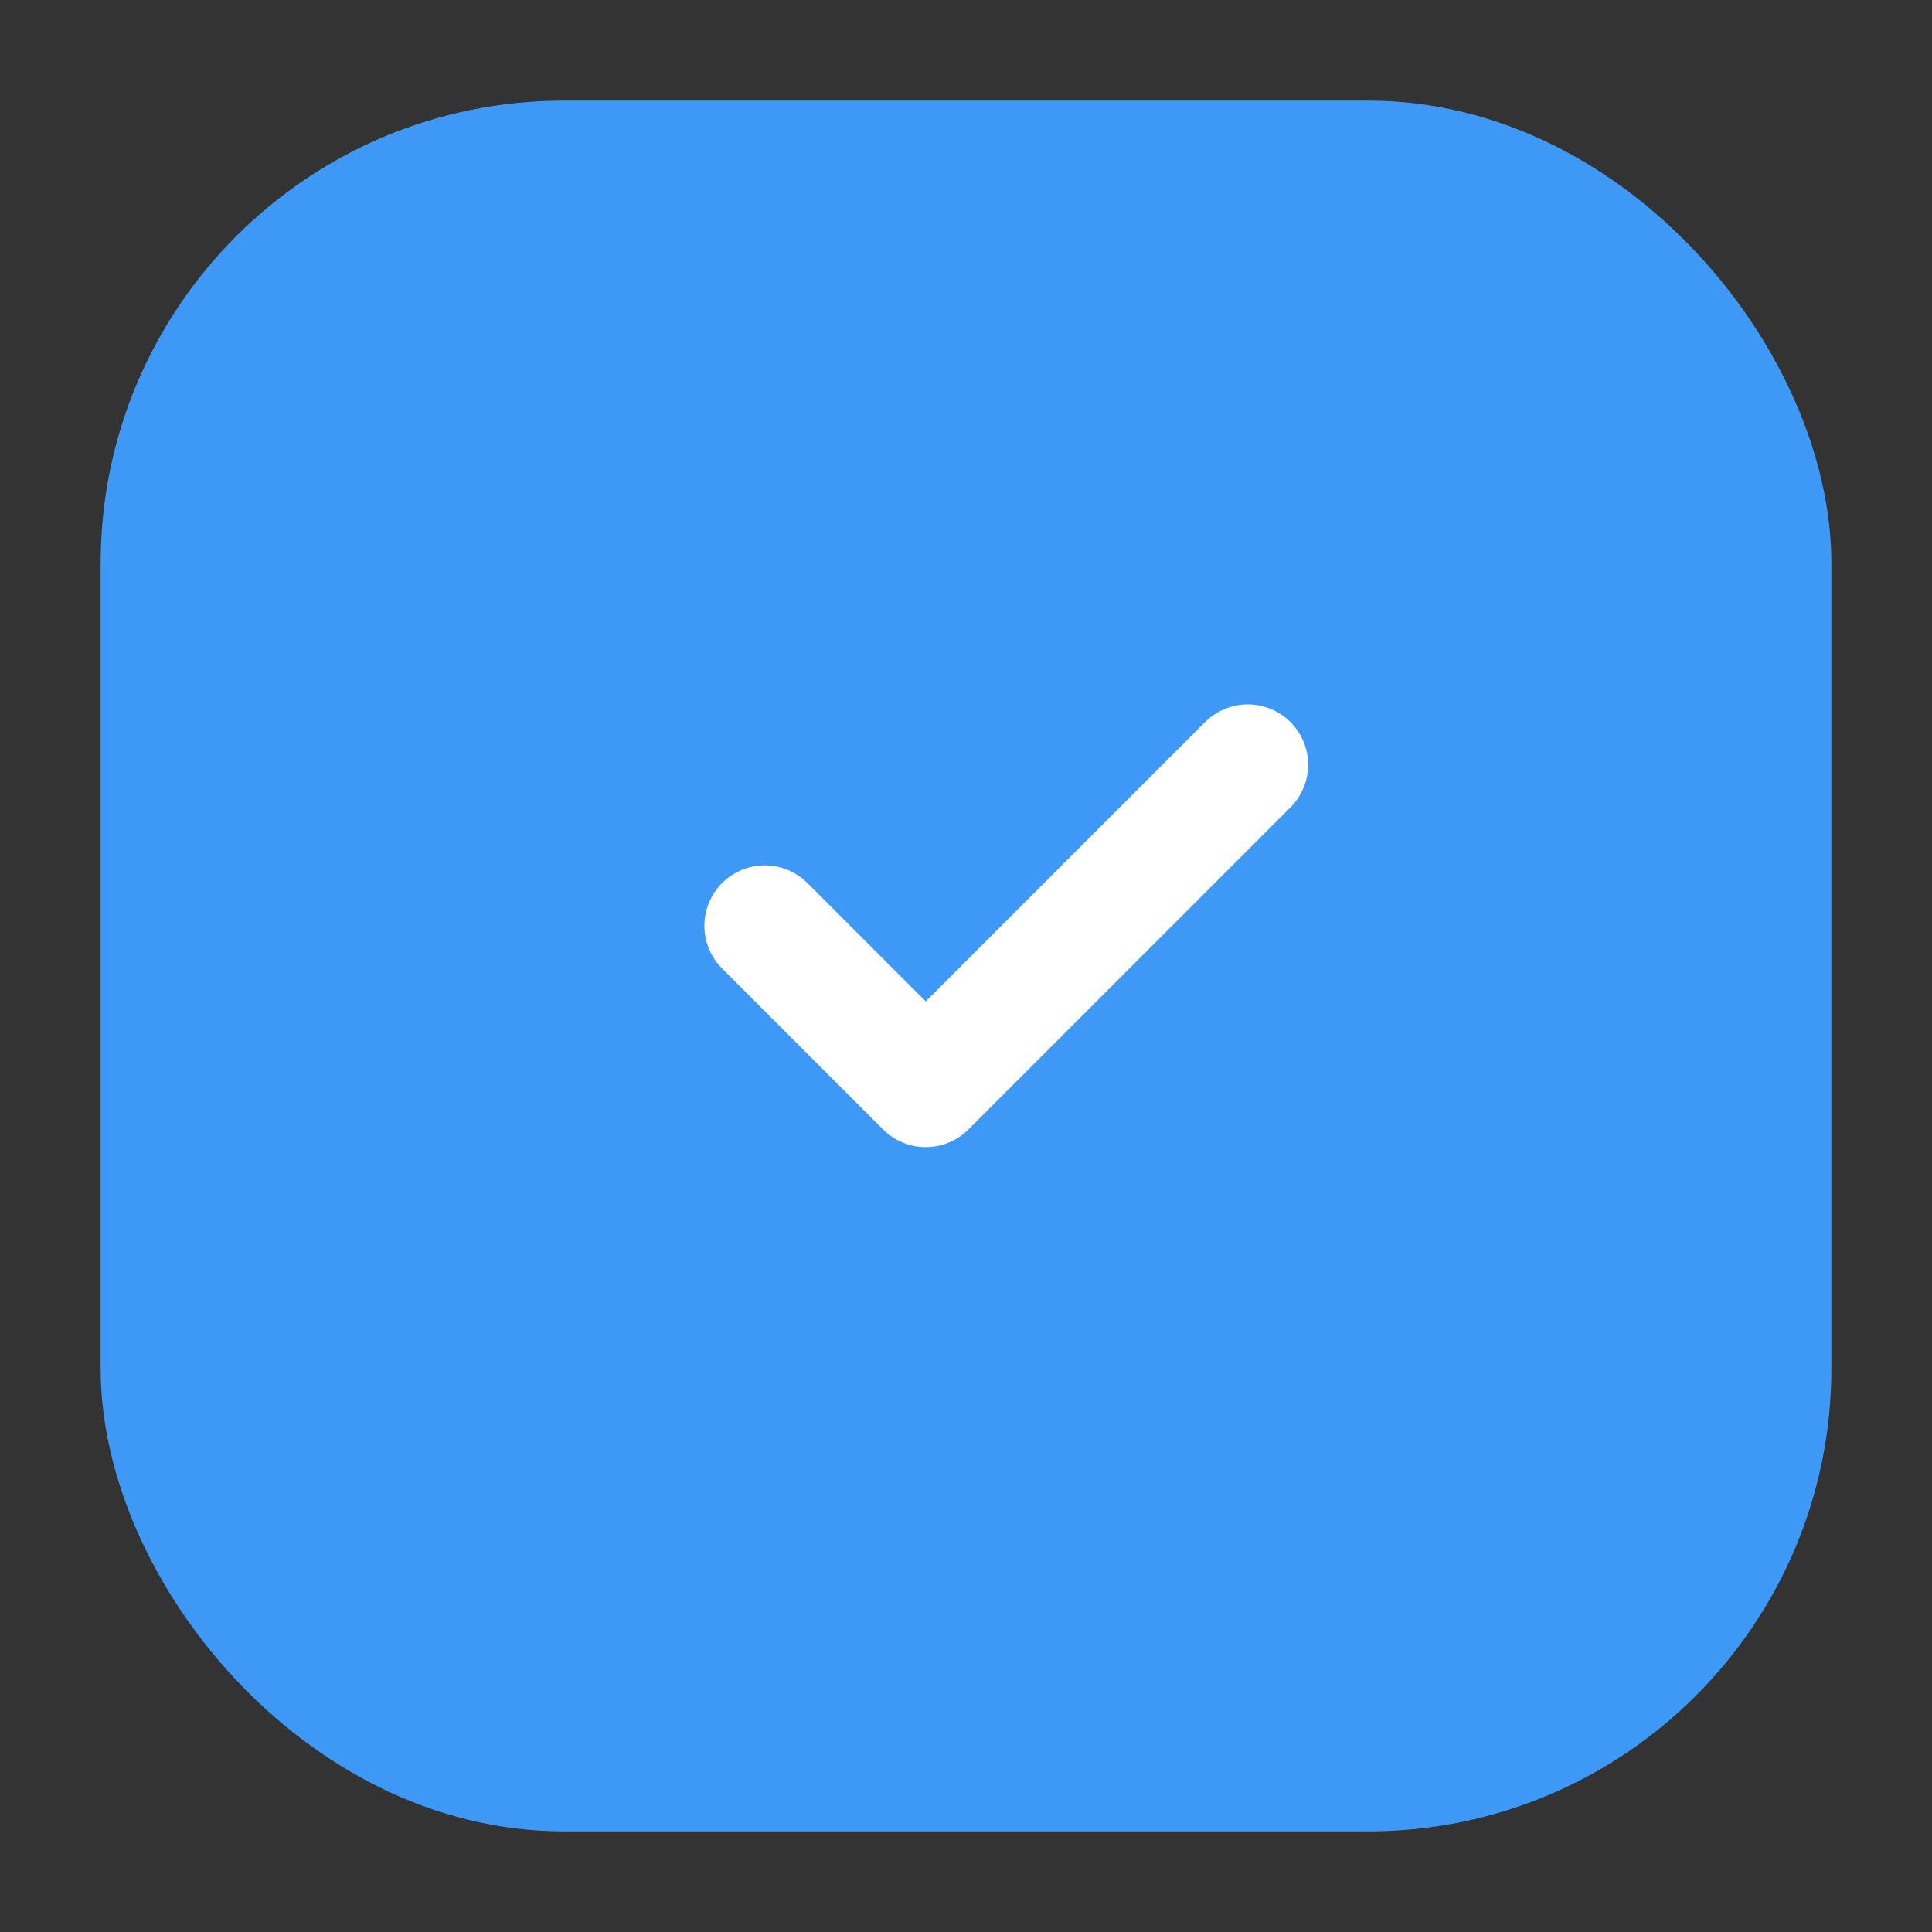<?xml version="1.0" encoding="UTF-8"?> <svg xmlns="http://www.w3.org/2000/svg" width="24" height="24" viewBox="0 0 24 24" fill="none"><rect x="0" y="0" width="24" height="24" fill="#333333" stroke="none"/><rect x="2" y="2" width="20" height="20" rx="5" fill="#3D99F5" stroke="#3D99F5" stroke-width="1.5"></rect><path d="M9.5 11.5L11.5 13.5L15.5 9.5" stroke="white" stroke-width="1.5" stroke-linecap="round" stroke-linejoin="round"></path></svg> 